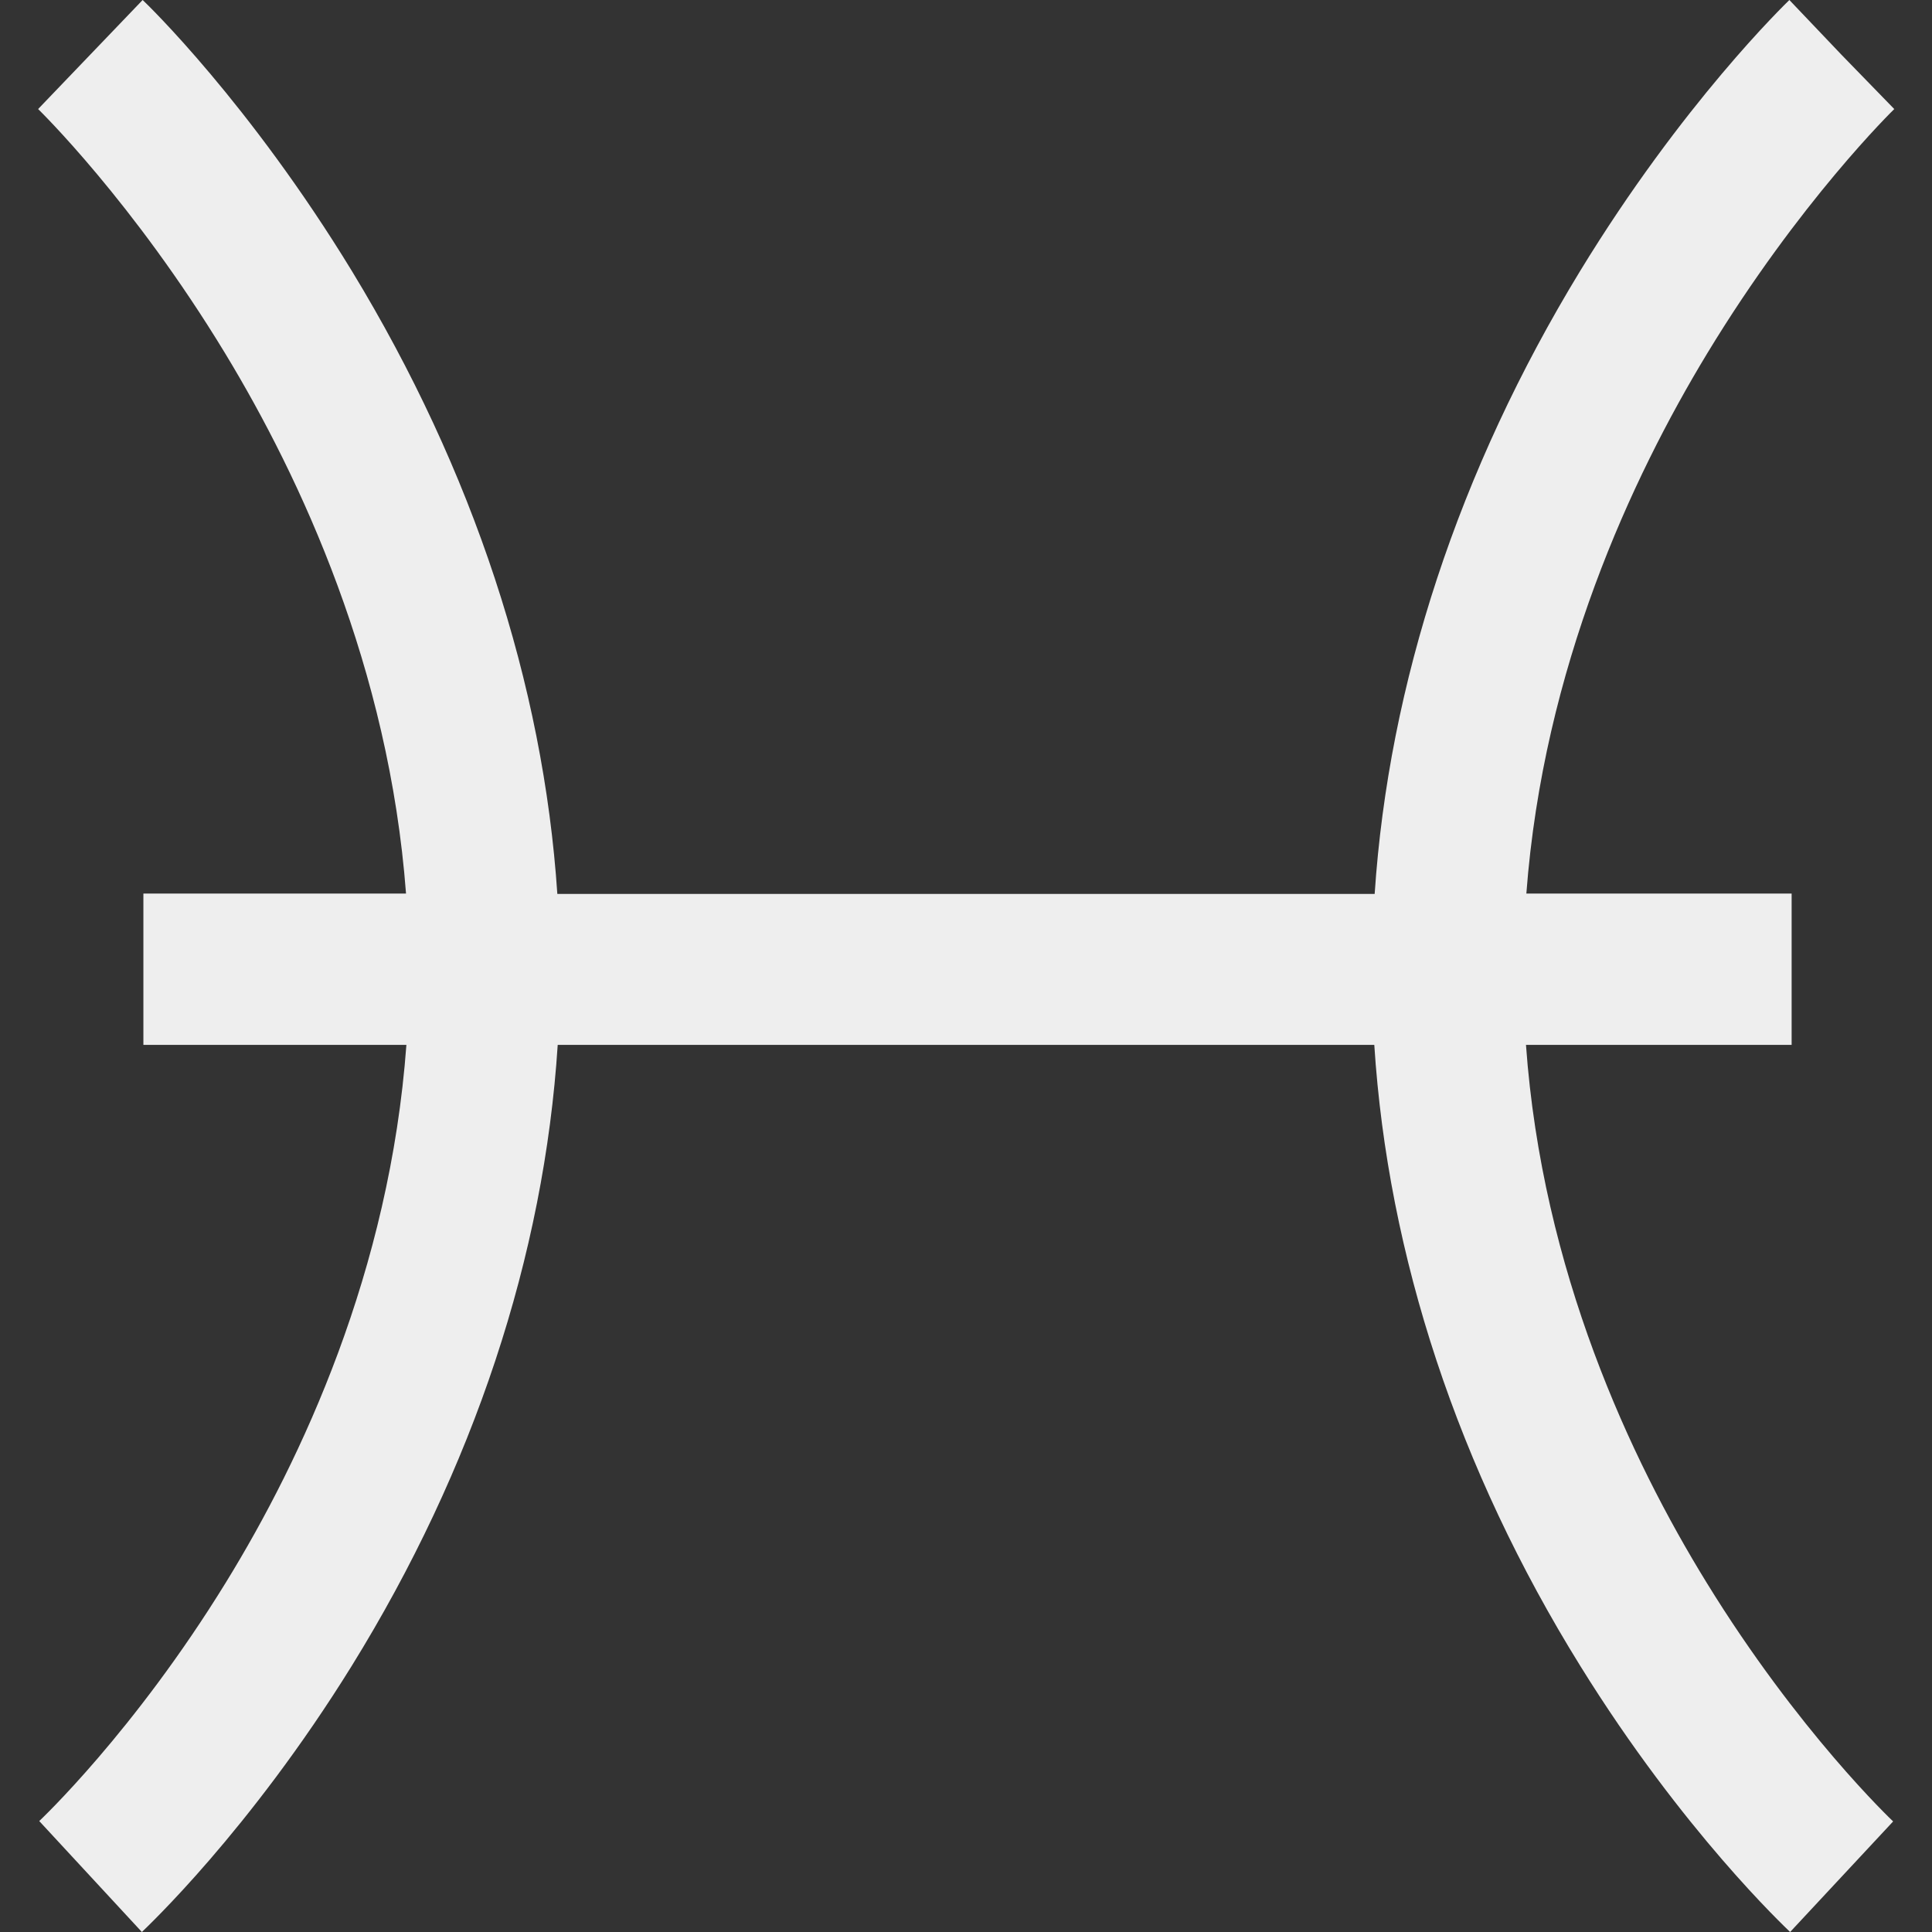 <?xml version="1.0" encoding="utf-8"?>
<!-- Generator: Adobe Illustrator 23.0.1, SVG Export Plug-In . SVG Version: 6.00 Build 0)  -->
<svg version="1.1" id="Layer_1" xmlns="http://www.w3.org/2000/svg" xmlns:xlink="http://www.w3.org/1999/xlink" x="0px" y="0px"
	 viewBox="0 0 512 512" style="enable-background:new 0 0 512 512;" xml:space="preserve">
<rect x="0" y="0" width="512" height="512" fill="#333333" stroke="none"/>
<style type="text/css">
	.st0{fill:#EEEEEE;}
</style>
<path class="st0" d="M452.2,419.3c-20-32.5-43.5-82.5-47.8-142.4h70.4v-40.1h-70.3c4.5-59.8,27.9-110.1,47.9-143.1
	c24.5-40.4,49.4-64.6,49.6-64.8L488,14.5L474.2,0c-1.1,1.1-28.3,27.3-55.5,71.9c-32.1,52.7-50.7,109.3-54.4,165H147.7
	c-3.7-55.6-22.3-112.2-54.4-165C66.1,27.3,39,1.1,37.8,0L10.1,28.9c0.2,0.2,25.1,24.4,49.6,64.8c20,33,43.4,83.3,47.9,143.1H38v40.1
	h69.7c-4.4,59.9-27.8,109.9-47.8,142.4c-24.4,39.7-49.3,63.1-49.5,63.3L37.6,512c1.1-1.1,28.4-26.6,55.6-70.5
	c32.3-52.2,51-108.7,54.6-164.6h216.4c3.6,55.9,22.2,112.4,54.6,164.6c27.2,43.9,54.5,69.4,55.6,70.5l27.3-29.3
	C501.4,482.4,476.6,459,452.2,419.3L452.2,419.3z"/>
</svg>

